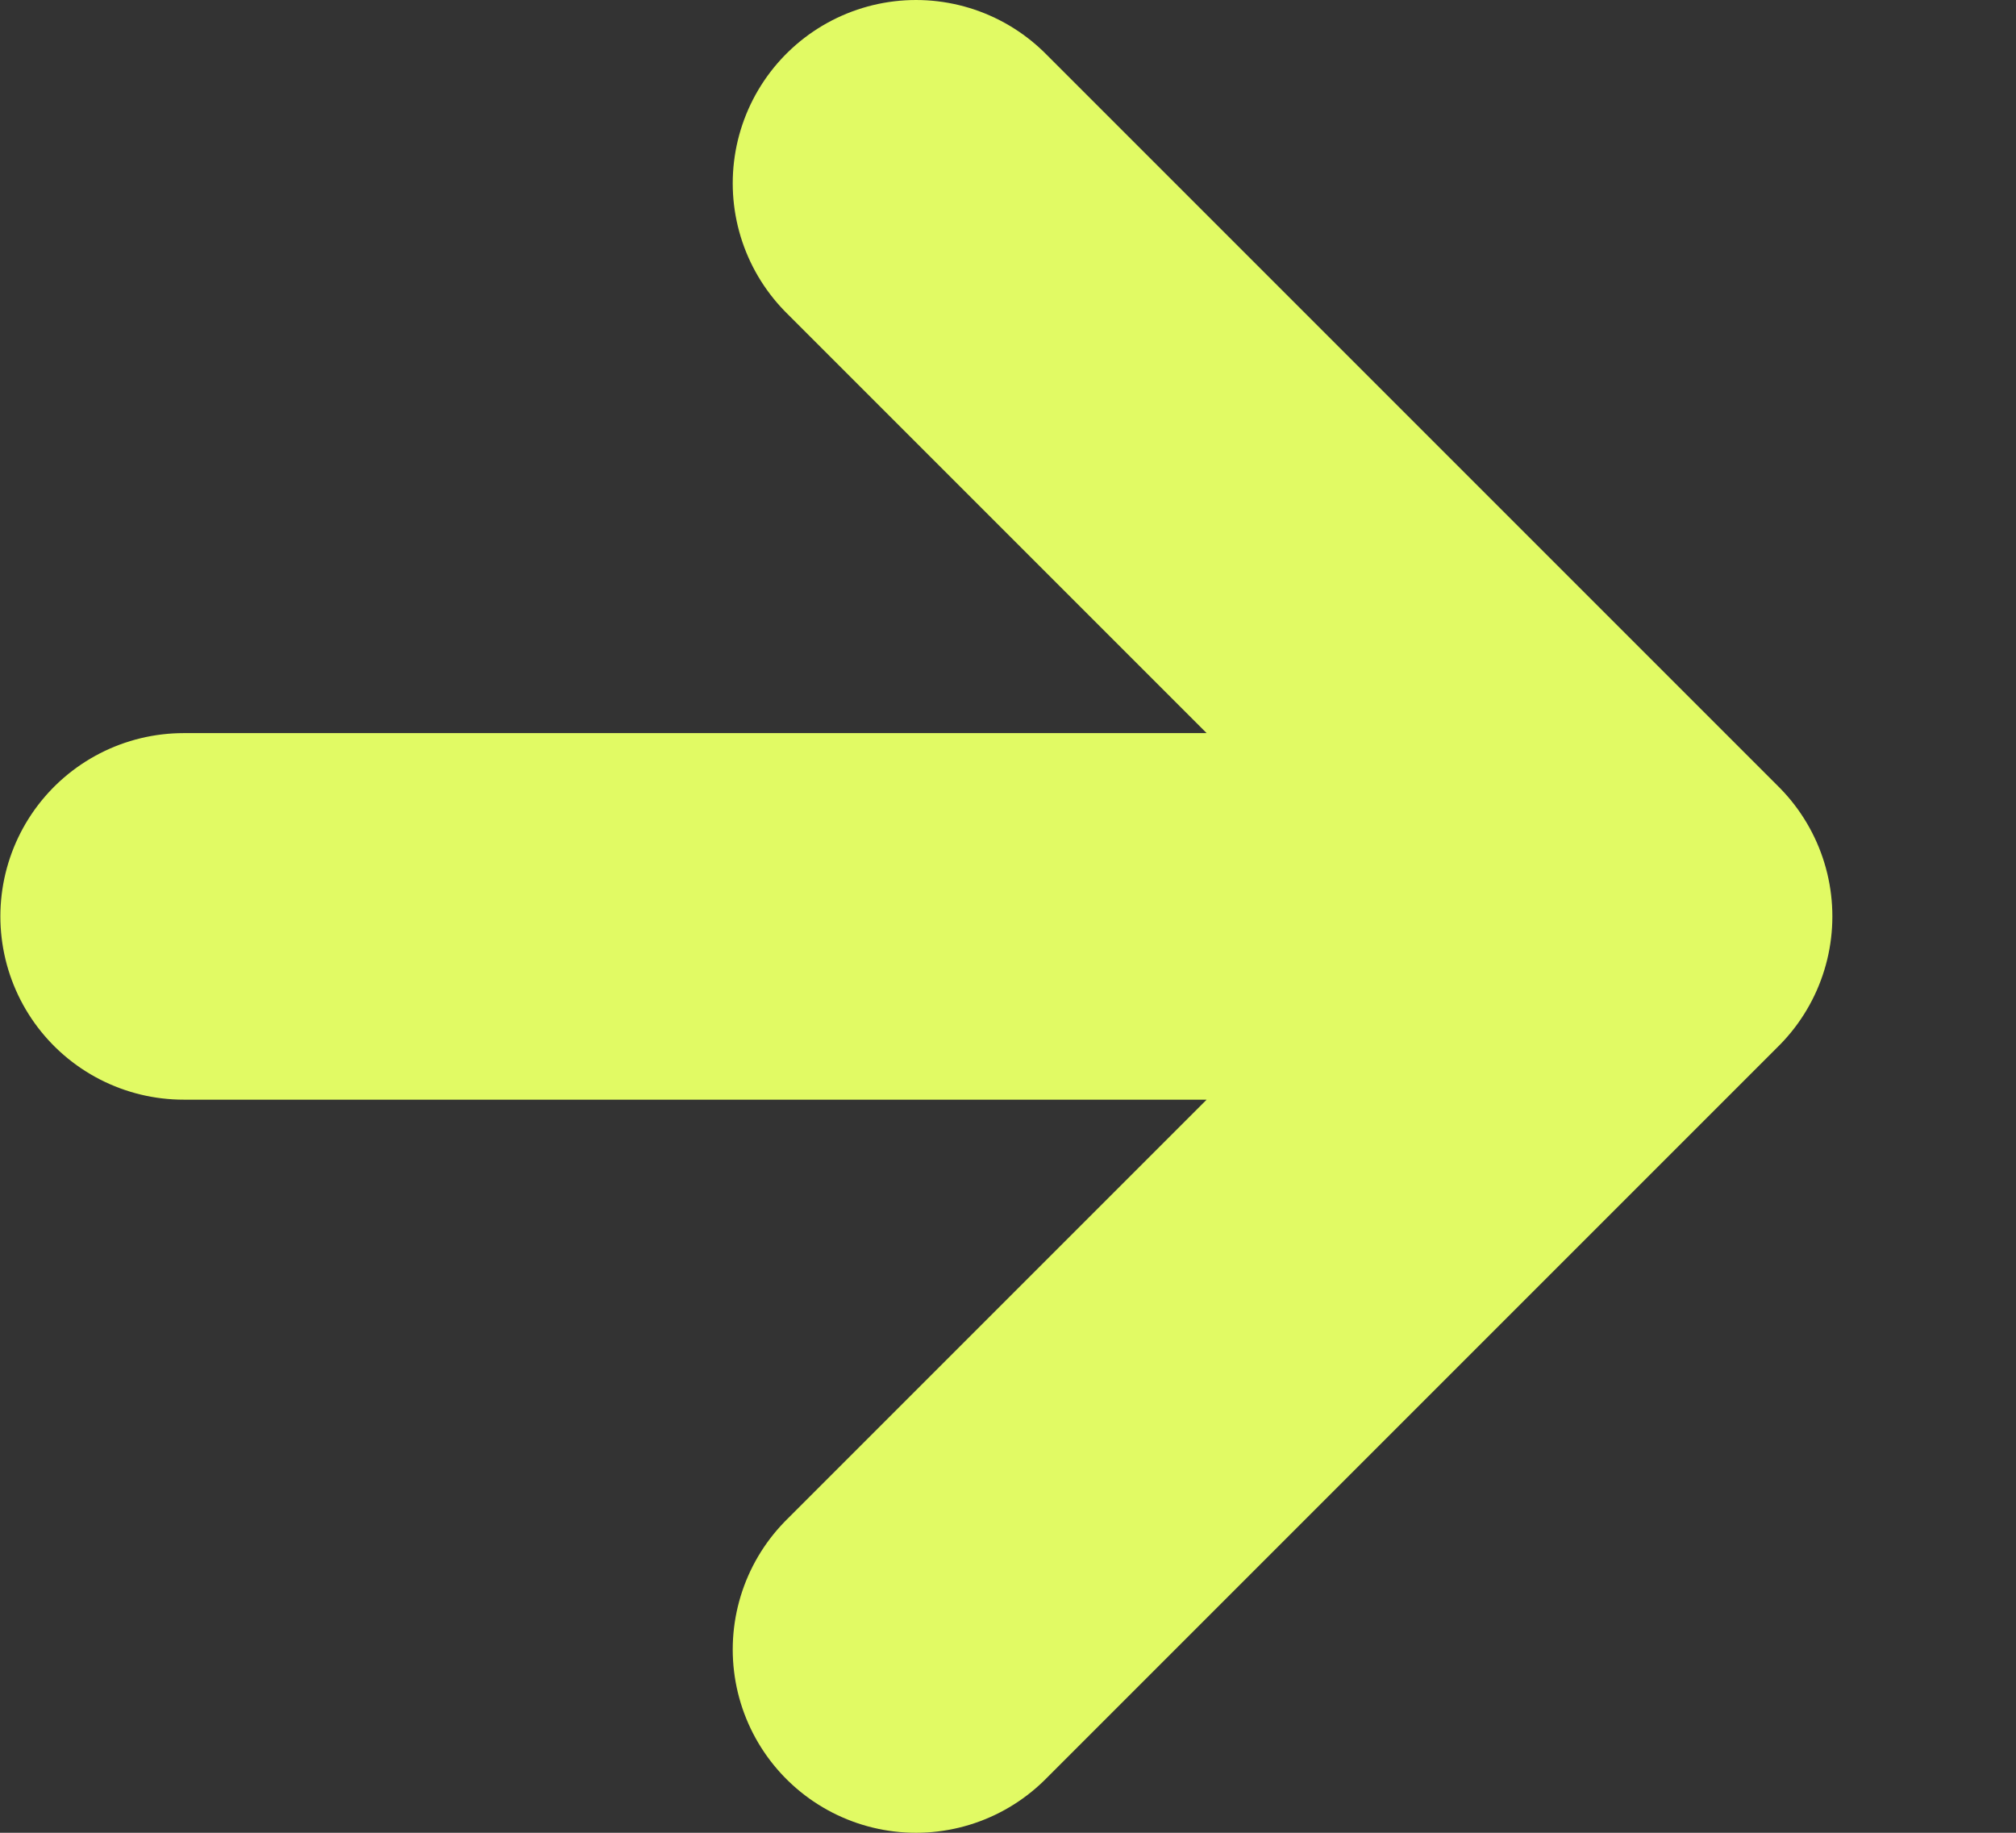 <?xml version="1.0" encoding="UTF-8"?> <svg xmlns="http://www.w3.org/2000/svg" width="11" height="10" viewBox="0 0 11 10" fill="none"><rect x="0" y="0" width="11" height="10" fill="#333333" stroke="none"/><path d="M4.998 1L8.998 5M8.998 5L4.998 9M8.998 5H1.002" stroke="#E1FA64" stroke-width="2" stroke-linecap="round"></path></svg> 